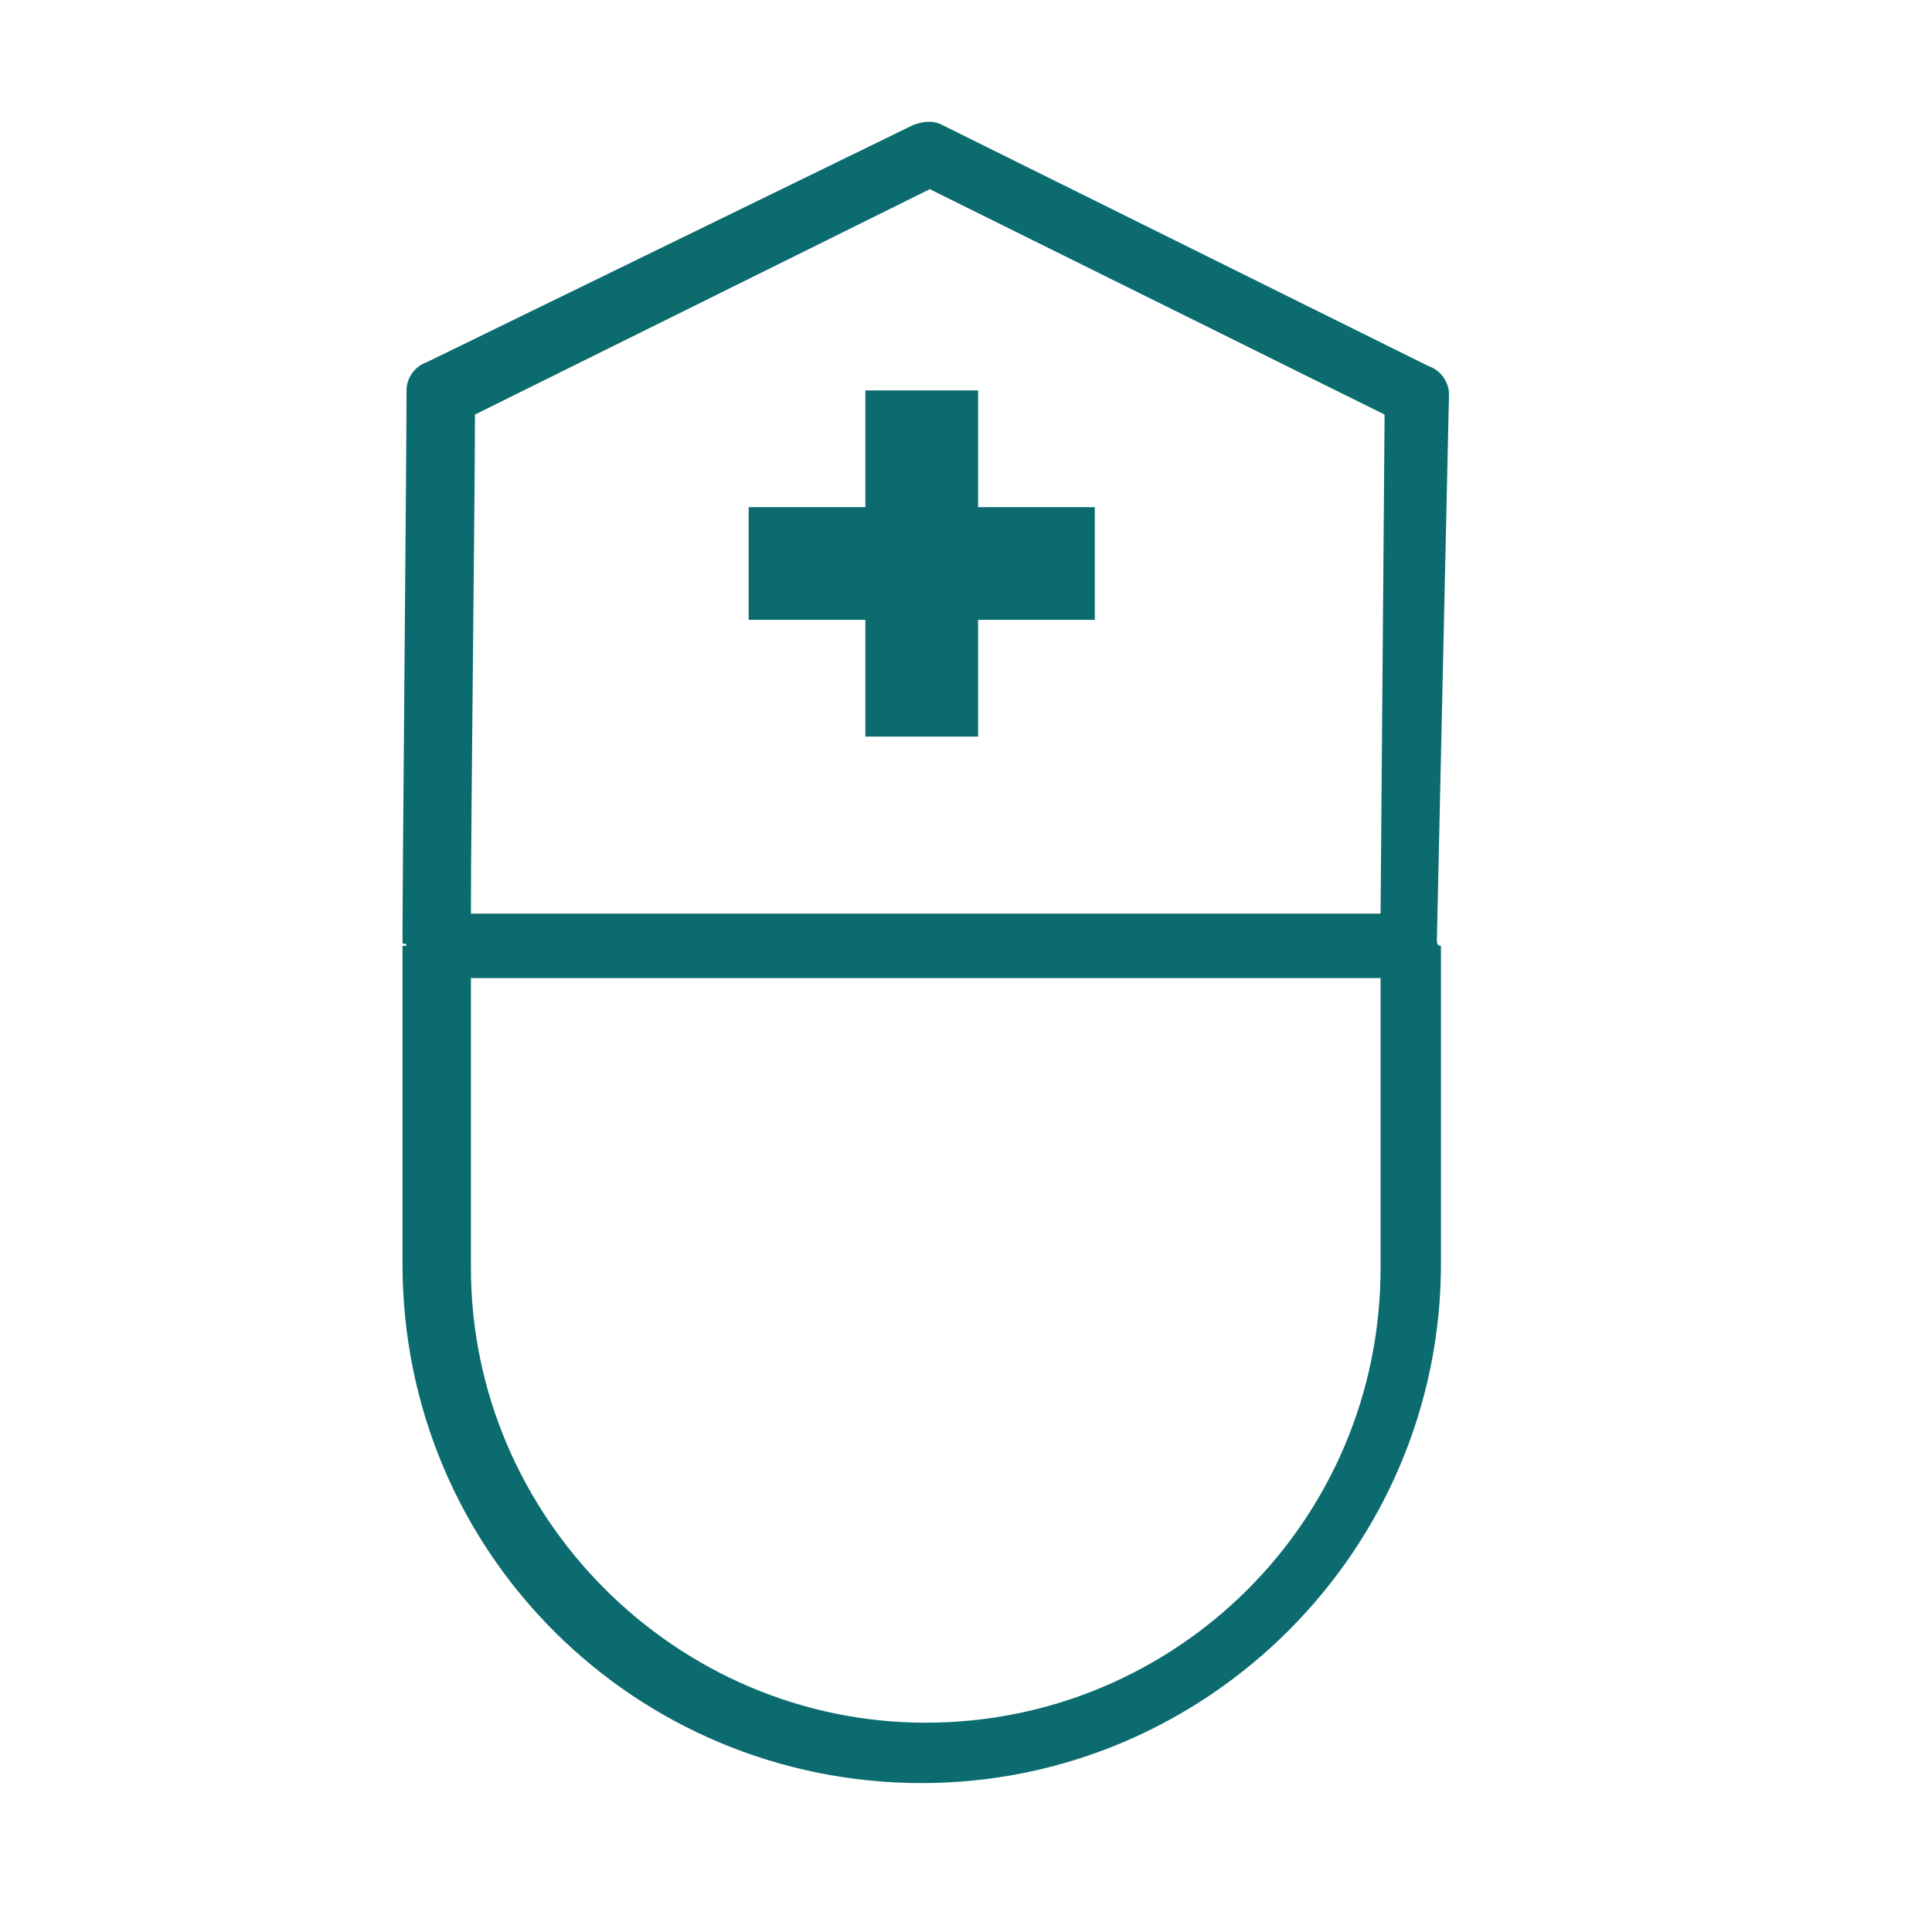 <?xml version="1.0" encoding="utf-8"?>
<!-- Generator: Adobe Illustrator 25.4.1, SVG Export Plug-In . SVG Version: 6.00 Build 0)  -->
<svg version="1.1"
	 id="Laag_1" xmlns:inkpad="http://inkpad.envoza.com/svg_extensions" xmlns:inkscape="http://www.inkscape.org/namespaces/inkscape"
	 xmlns="http://www.w3.org/2000/svg" xmlns:xlink="http://www.w3.org/1999/xlink" x="0px" y="0px" viewBox="0 0 48 48"
	 style="enable-background:new 0 0 48 48;" xml:space="preserve">
<style type="text/css">
	.st0{fill:#0B6B6F;}
</style>
<g id="Layer_1" inkpad:layerName="Layer 1" inkscape:groupmode="layer" inkscape:label="Layer 1">
	<path class="st0" d="M22.7,3.1L10.6,9c-0.3,0.1-0.5,0.4-0.5,0.7c0,1.7-0.1,12-0.1,13.7c0,0.1,0.1,0,0.1,0.1H10v7.9
		c0,7.2,5.8,12.9,12.9,12.9s12.9-5.8,12.9-12.9v-7.9c0,0-0.1,0-0.1-0.1c0,0,0,0,0-0.1L36,9.8c0-0.3-0.2-0.6-0.5-0.7l-12.1-6
		C23.2,3,23,3,22.7,3.1z M23.1,4.7l11.3,5.6l-0.1,12.4H11.7c0-2.4,0.1-10.3,0.1-12.4L23.1,4.7z M21.5,9.7v2.9h-2.9v2.8h2.9v2.9h2.8
		v-2.9h2.9v-2.8h-2.9V9.7H21.5z M11.7,24.3h22.6v7.2c0,6.3-5.1,11.3-11.3,11.3s-11.3-5.1-11.3-11.3V24.3z"/>
</g>
</svg>
